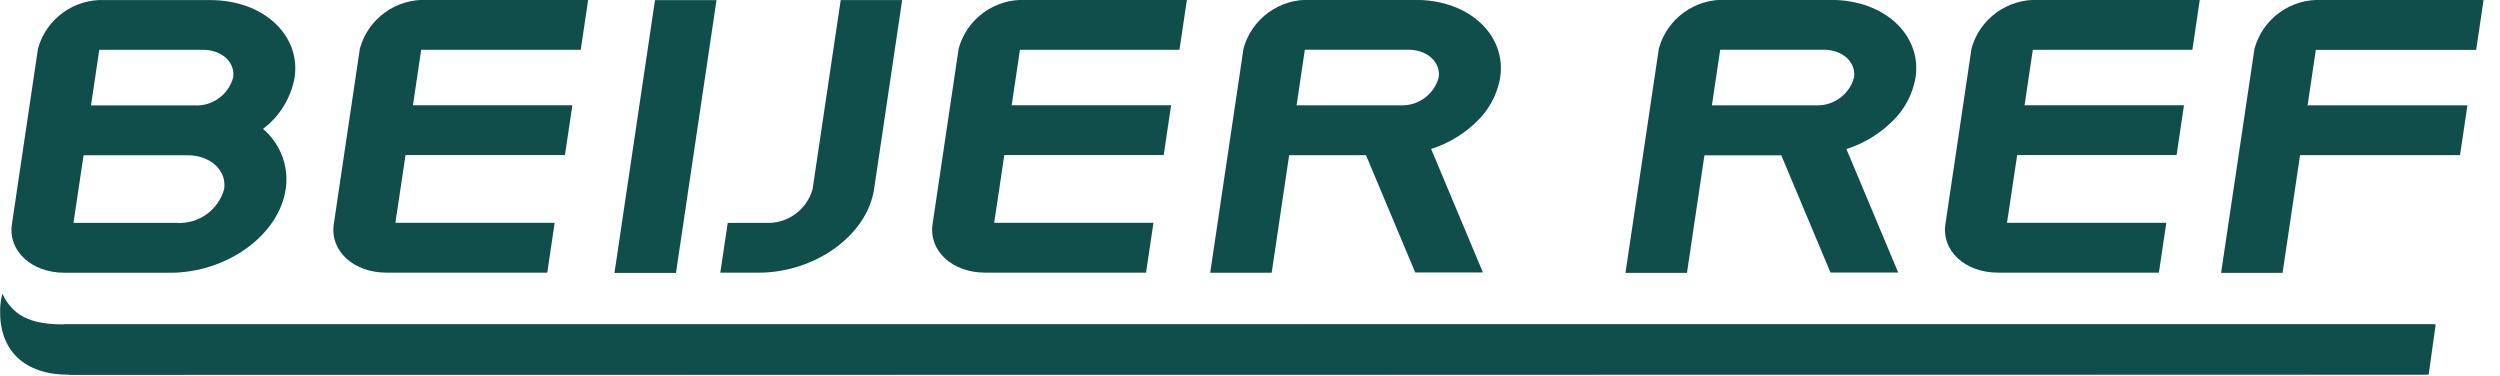 <?xml version="1.0" encoding="UTF-8" standalone="no"?><!DOCTYPE svg PUBLIC "-//W3C//DTD SVG 1.1//EN" "http://www.w3.org/Graphics/SVG/1.1/DTD/svg11.dtd"><svg width="100%" height="100%" viewBox="0 0 113 17" version="1.1" xmlns="http://www.w3.org/2000/svg" xmlns:xlink="http://www.w3.org/1999/xlink" xml:space="preserve" xmlns:serif="http://www.serif.com/" style="fill-rule:evenodd;clip-rule:evenodd;stroke-linejoin:round;stroke-miterlimit:2;"><path d="M18.33,7.01l7.206,0l0.335,-2.251l-7.206,0l0.373,-2.508l7.211,0l0.335,-2.252l-7.282,0c-1.396,-0.071 -2.665,0.846 -3.035,2.194l-1.18,7.937c-0.18,1.21 0.889,2.194 2.383,2.194l7.266,0l0.335,-2.252l-7.2,0l0.459,-3.062Z" style="fill:#0f4e4a;fill-rule:nonzero;"/><path d="M45.393,7.01l7.206,0l0.335,-2.251l-7.206,0l0.373,-2.508l7.211,0l0.335,-2.252l-7.28,0c-1.396,-0.072 -2.665,0.846 -3.035,2.194l-1.18,7.937c-0.18,1.21 0.889,2.194 2.383,2.194l7.266,0l0.335,-2.252l-7.2,0c0.018,-0.103 0.431,-2.852 0.457,-3.062Z" style="fill:#0f4e4a;fill-rule:nonzero;"/><path d="M91.176,7.01l7.206,0l0.334,-2.251l-7.206,0l0.373,-2.508l7.211,0l0.335,-2.252l-7.282,0c-1.396,-0.071 -2.665,0.846 -3.035,2.194l-1.179,7.937c-0.18,1.21 0.889,2.194 2.383,2.194l7.266,0l0.335,-2.252l-7.2,0c0.02,-0.103 0.428,-2.852 0.459,-3.062Z" style="fill:#0f4e4a;fill-rule:nonzero;"/><path d="M11.887,5.827c0.749,-0.565 1.259,-1.392 1.429,-2.315c0.288,-1.935 -1.422,-3.508 -3.81,-3.508l-4.754,0c-1.396,-0.071 -2.665,0.846 -3.035,2.194l-1.179,7.937c-0.18,1.21 0.889,2.194 2.383,2.194l4.775,0c2.569,-0.005 4.91,-1.7 5.219,-3.781c0.151,-1.023 -0.238,-2.054 -1.028,-2.721Zm-8.109,1.19l4.694,0c1.041,0 1.786,0.686 1.66,1.529c-0.258,0.938 -1.139,1.577 -2.111,1.529l-4.7,0l0.457,-3.058Zm5.021,-2.252l-4.686,0l0.374,-2.513l4.691,0c0.853,0 1.463,0.565 1.36,1.256c-0.212,0.773 -0.939,1.299 -1.739,1.257Z" style="fill:#0f4e4a;fill-rule:nonzero;"/><path d="M38,0.003l-1.27,8.542c-0.258,0.939 -1.142,1.579 -2.115,1.529l-1.722,0l-0.335,2.251l1.722,0c2.574,0 4.919,-1.7 5.229,-3.781l1.269,-8.542l-2.778,0l0,0.001Z" style="fill:#0f4e4a;fill-rule:nonzero;"/><path d="M111.923,2.253l0.334,-2.252l-7.318,0c-1.396,-0.072 -2.665,0.846 -3.035,2.194l-1.511,10.139l2.779,0l0.791,-5.321l7.23,0l0.335,-2.251l-7.225,0c0.031,-0.2 0.357,-2.4 0.373,-2.508l7.247,-0.001Z" style="fill:#0f4e4a;fill-rule:nonzero;"/><path d="M29.606,0.006l-1.832,12.33l2.78,0l1.832,-12.33l-2.78,-0Z" style="fill:#0f4e4a;fill-rule:nonzero;"/><path d="M66.729,5.512c0.569,-0.534 0.948,-1.239 1.08,-2.008c0.287,-1.935 -1.422,-3.508 -3.81,-3.508l-4.757,-0c-1.396,-0.071 -2.665,0.846 -3.035,2.194l-1.506,10.139l2.779,-0l0.79,-5.314l3.474,-0l2.224,5.3l3.06,-0l-2.341,-5.582c0.766,-0.244 1.465,-0.662 2.042,-1.221Zm-1.7,-2.008c-0.211,0.772 -0.938,1.298 -1.738,1.257l-4.686,-0l0.374,-2.513l4.69,-0c0.853,0.006 1.463,0.569 1.36,1.264l0,-0.008Z" style="fill:#0f4e4a;fill-rule:nonzero;"/><path d="M85.503,5.512c0.569,-0.534 0.948,-1.239 1.08,-2.008c0.287,-1.935 -1.422,-3.508 -3.81,-3.508l-4.757,-0c-1.396,-0.071 -2.665,0.846 -3.035,2.194l-1.51,10.144l2.78,0l0.789,-5.314l3.475,0l2.224,5.3l3.06,0l-2.341,-5.582c0.767,-0.245 1.467,-0.665 2.045,-1.226Zm-1.7,-2.008c-0.212,0.772 -0.938,1.298 -1.738,1.257l-4.686,-0l0.374,-2.513l4.69,-0c0.852,0.006 1.462,0.569 1.359,1.264l0.001,-0.008Z" style="fill:#0f4e4a;fill-rule:nonzero;"/><path d="M110.04,14.661l-0.317,2.265l-106.593,0.01c-2.089,0.015 -3.168,-1.159 -3.124,-2.929c0.004,-0.246 0.037,-0.492 0.1,-0.73c0.448,0.92 1.157,1.393 2.781,1.385l107.153,-0.001Z" style="fill:#0f4e4a;fill-rule:nonzero;"/><path d="M2.879,14.662l107.214,0l-0.317,2.265l-106.646,0.01" style="fill:#0f4e4a;fill-rule:nonzero;"/></svg>